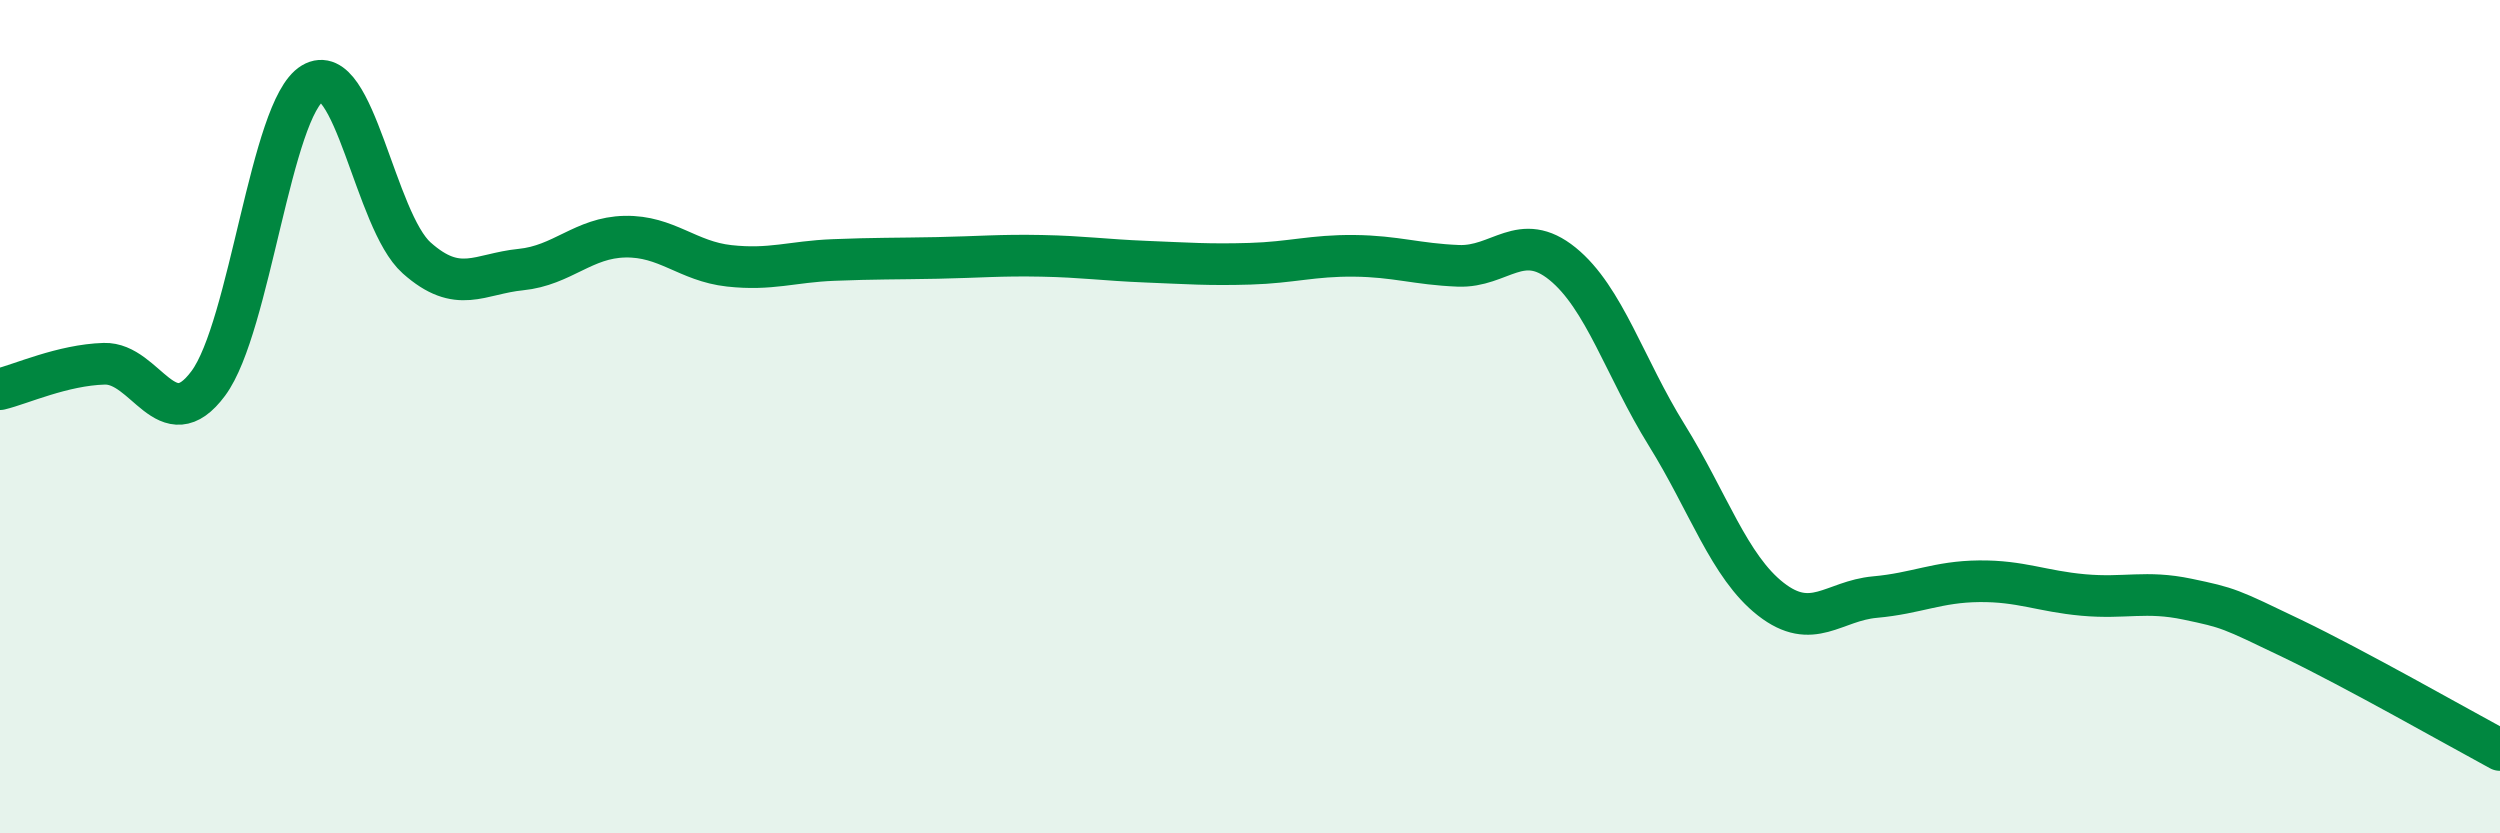 
    <svg width="60" height="20" viewBox="0 0 60 20" xmlns="http://www.w3.org/2000/svg">
      <path
        d="M 0,9.34 C 0.5,9.22 1.5,8.76 2.5,8.73 C 3.5,8.7 4,10.55 5,9.2 C 6,7.85 6.5,2.6 7.5,2 C 8.5,1.4 9,5.3 10,6.19 C 11,7.08 11.5,6.57 12.5,6.47 C 13.5,6.37 14,5.7 15,5.68 C 16,5.66 16.5,6.27 17.5,6.38 C 18.5,6.49 19,6.28 20,6.24 C 21,6.2 21.5,6.21 22.5,6.19 C 23.5,6.17 24,6.12 25,6.14 C 26,6.16 26.5,6.24 27.5,6.28 C 28.5,6.32 29,6.36 30,6.33 C 31,6.3 31.5,6.13 32.5,6.14 C 33.5,6.15 34,6.34 35,6.38 C 36,6.42 36.5,5.52 37.5,6.33 C 38.5,7.14 39,8.83 40,10.44 C 41,12.05 41.5,13.6 42.5,14.38 C 43.5,15.16 44,14.42 45,14.33 C 46,14.24 46.5,13.96 47.5,13.95 C 48.5,13.94 49,14.19 50,14.28 C 51,14.37 51.5,14.17 52.5,14.38 C 53.5,14.59 53.5,14.6 55,15.32 C 56.5,16.04 59,17.46 60,18L60 20L0 20Z"
        fill="#008740"
        opacity="0.1"
        stroke-linecap="round"
        stroke-linejoin="round"
      />
      <path
        d="M 0,9.34 C 0.5,9.22 1.5,8.76 2.5,8.73 C 3.5,8.7 4,10.55 5,9.2 C 6,7.85 6.5,2.6 7.5,2 C 8.5,1.4 9,5.3 10,6.19 C 11,7.08 11.5,6.57 12.5,6.47 C 13.5,6.37 14,5.7 15,5.68 C 16,5.66 16.5,6.27 17.5,6.38 C 18.5,6.49 19,6.28 20,6.24 C 21,6.2 21.5,6.21 22.5,6.19 C 23.5,6.17 24,6.12 25,6.14 C 26,6.16 26.5,6.24 27.5,6.28 C 28.5,6.32 29,6.36 30,6.33 C 31,6.3 31.5,6.13 32.5,6.14 C 33.5,6.15 34,6.34 35,6.38 C 36,6.42 36.5,5.52 37.5,6.33 C 38.5,7.14 39,8.83 40,10.44 C 41,12.05 41.5,13.6 42.5,14.38 C 43.5,15.16 44,14.42 45,14.33 C 46,14.24 46.5,13.96 47.5,13.95 C 48.5,13.94 49,14.19 50,14.28 C 51,14.37 51.5,14.17 52.5,14.38 C 53.5,14.59 53.5,14.6 55,15.32 C 56.5,16.04 59,17.46 60,18"
        stroke="#008740"
        stroke-width="1"
        fill="none"
        stroke-linecap="round"
        stroke-linejoin="round"
      />
    </svg>
  